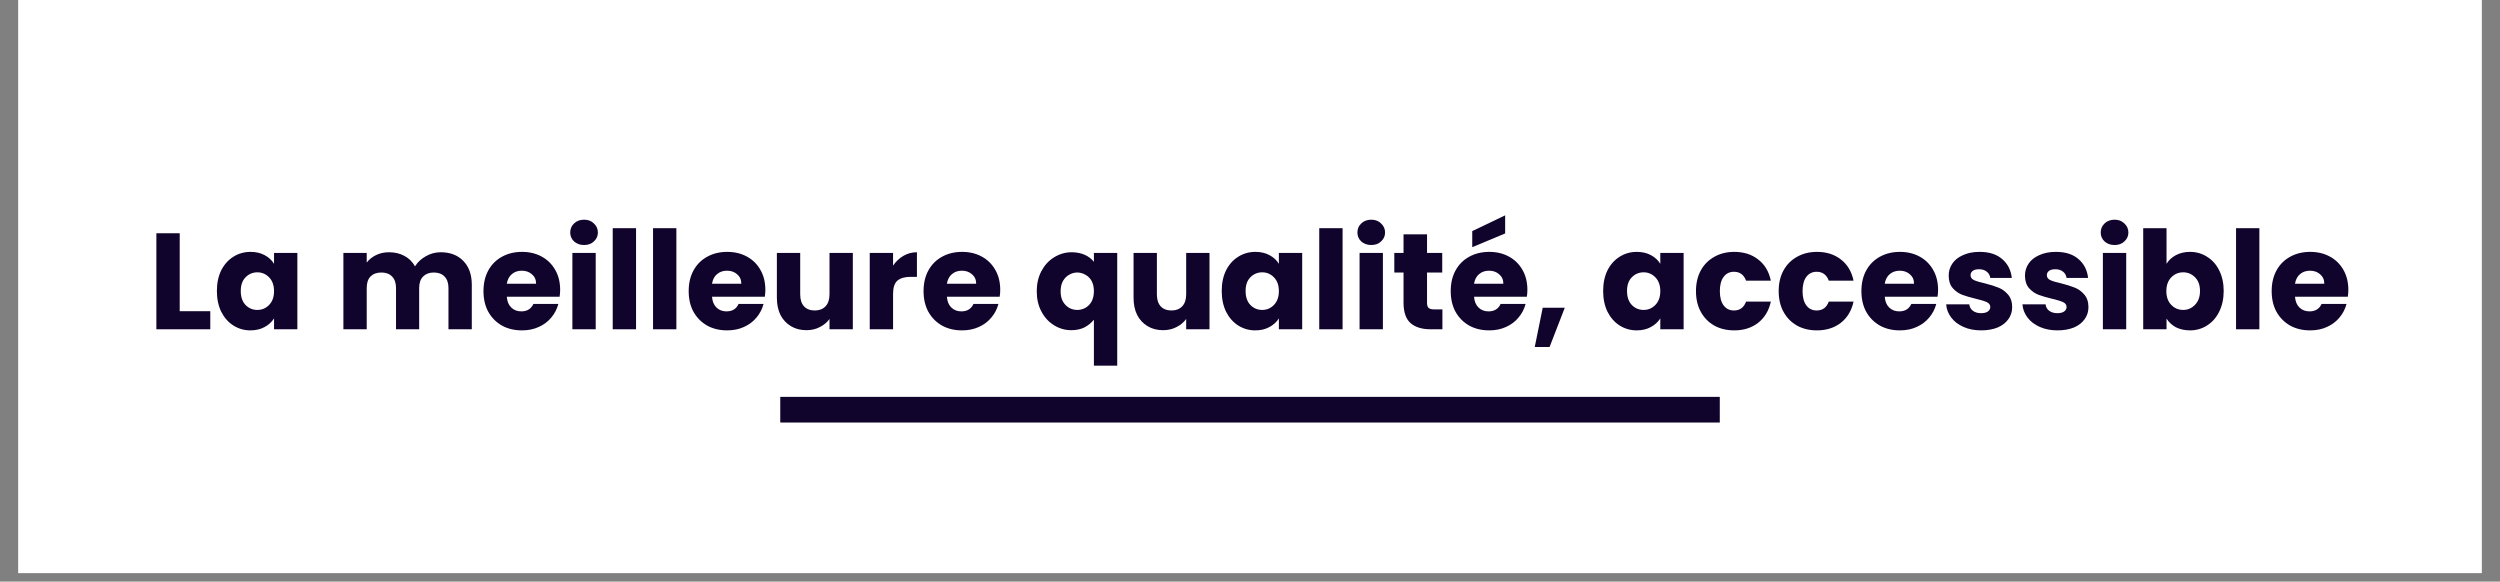 <svg xmlns="http://www.w3.org/2000/svg" xmlns:xlink="http://www.w3.org/1999/xlink" width="288" zoomAndPan="magnify" viewBox="0 0 216 50.25" height="67" preserveAspectRatio="xMidYMid meet" version="1.2"><rect x="0" y="0" width="216" height="50.25" fill="#808080" stroke="none"/><defs><clipPath id="1c8ce36cde"><path d="M 1.59 0 L 214.41 0 L 214.41 49.512 L 1.59 49.512 Z M 1.59 0 "/></clipPath></defs><g id="b04c3d3741"><g clip-rule="nonzero" clip-path="url(#1c8ce36cde)"><path style=" stroke:none;fill-rule:nonzero;fill:#ffffff;fill-opacity:1;" d="M 1.59 0 L 214.41 0 L 214.41 49.512 L 1.59 49.512 Z M 1.59 0 "/><path style=" stroke:none;fill-rule:nonzero;fill:#ffffff;fill-opacity:1;" d="M 1.59 0 L 214.41 0 L 214.41 49.512 L 1.59 49.512 Z M 1.59 0 "/></g><g style="fill:#10042c;fill-opacity:1;"><g transform="translate(12.777, 28.45)"><path style="stroke:none" d="M 2.75 -1.562 L 5.391 -1.562 L 5.391 0 L 0.734 0 L 0.734 -8.297 L 2.75 -8.297 Z M 2.75 -1.562 "/></g></g><g style="fill:#10042c;fill-opacity:1;"><g transform="translate(18.411, 28.45)"><path style="stroke:none" d="M 0.328 -3.312 C 0.328 -3.988 0.453 -4.582 0.703 -5.094 C 0.961 -5.602 1.312 -5.992 1.75 -6.266 C 2.195 -6.547 2.691 -6.688 3.234 -6.688 C 3.703 -6.688 4.109 -6.594 4.453 -6.406 C 4.805 -6.219 5.078 -5.969 5.266 -5.656 L 5.266 -6.594 L 7.281 -6.594 L 7.281 0 L 5.266 0 L 5.266 -0.938 C 5.066 -0.625 4.789 -0.375 4.438 -0.188 C 4.094 0 3.688 0.094 3.219 0.094 C 2.688 0.094 2.195 -0.047 1.75 -0.328 C 1.312 -0.609 0.961 -1.004 0.703 -1.516 C 0.453 -2.035 0.328 -2.633 0.328 -3.312 Z M 5.266 -3.297 C 5.266 -3.797 5.125 -4.191 4.844 -4.484 C 4.562 -4.773 4.223 -4.922 3.828 -4.922 C 3.422 -4.922 3.078 -4.773 2.797 -4.484 C 2.523 -4.203 2.391 -3.812 2.391 -3.312 C 2.391 -2.801 2.523 -2.398 2.797 -2.109 C 3.078 -1.816 3.422 -1.672 3.828 -1.672 C 4.223 -1.672 4.562 -1.816 4.844 -2.109 C 5.125 -2.398 5.266 -2.797 5.266 -3.297 Z M 5.266 -3.297 "/></g></g><g style="fill:#10042c;fill-opacity:1;"><g transform="translate(26.431, 28.45)"><path style="stroke:none" d=""/></g></g><g style="fill:#10042c;fill-opacity:1;"><g transform="translate(28.935, 28.45)"><path style="stroke:none" d="M 9.141 -6.656 C 9.961 -6.656 10.613 -6.406 11.094 -5.906 C 11.582 -5.414 11.828 -4.727 11.828 -3.844 L 11.828 0 L 9.812 0 L 9.812 -3.578 C 9.812 -4.004 9.695 -4.332 9.469 -4.562 C 9.25 -4.789 8.941 -4.906 8.547 -4.906 C 8.16 -4.906 7.852 -4.789 7.625 -4.562 C 7.395 -4.332 7.281 -4.004 7.281 -3.578 L 7.281 0 L 5.281 0 L 5.281 -3.578 C 5.281 -4.004 5.164 -4.332 4.938 -4.562 C 4.719 -4.789 4.41 -4.906 4.016 -4.906 C 3.617 -4.906 3.305 -4.789 3.078 -4.562 C 2.859 -4.332 2.75 -4.004 2.75 -3.578 L 2.75 0 L 0.734 0 L 0.734 -6.594 L 2.75 -6.594 L 2.75 -5.766 C 2.957 -6.035 3.223 -6.25 3.547 -6.406 C 3.879 -6.57 4.254 -6.656 4.672 -6.656 C 5.172 -6.656 5.613 -6.551 6 -6.344 C 6.395 -6.133 6.703 -5.832 6.922 -5.438 C 7.148 -5.801 7.461 -6.094 7.859 -6.312 C 8.254 -6.539 8.68 -6.656 9.141 -6.656 Z M 9.141 -6.656 "/></g></g><g style="fill:#10042c;fill-opacity:1;"><g transform="translate(41.444, 28.45)"><path style="stroke:none" d="M 6.953 -3.406 C 6.953 -3.219 6.938 -3.02 6.906 -2.812 L 2.344 -2.812 C 2.375 -2.406 2.504 -2.094 2.734 -1.875 C 2.961 -1.656 3.25 -1.547 3.594 -1.547 C 4.094 -1.547 4.441 -1.758 4.641 -2.188 L 6.797 -2.188 C 6.68 -1.75 6.477 -1.359 6.188 -1.016 C 5.906 -0.672 5.547 -0.398 5.109 -0.203 C 4.68 -0.004 4.195 0.094 3.656 0.094 C 3.008 0.094 2.438 -0.039 1.938 -0.312 C 1.438 -0.594 1.039 -0.988 0.75 -1.5 C 0.469 -2.008 0.328 -2.609 0.328 -3.297 C 0.328 -3.984 0.469 -4.582 0.75 -5.094 C 1.031 -5.602 1.422 -5.992 1.922 -6.266 C 2.43 -6.547 3.008 -6.688 3.656 -6.688 C 4.301 -6.688 4.867 -6.551 5.359 -6.281 C 5.859 -6.008 6.25 -5.625 6.531 -5.125 C 6.812 -4.633 6.953 -4.062 6.953 -3.406 Z M 4.875 -3.938 C 4.875 -4.281 4.754 -4.551 4.516 -4.75 C 4.285 -4.957 3.992 -5.062 3.641 -5.062 C 3.297 -5.062 3.008 -4.961 2.781 -4.766 C 2.551 -4.578 2.406 -4.301 2.344 -3.938 Z M 4.875 -3.938 "/></g></g><g style="fill:#10042c;fill-opacity:1;"><g transform="translate(48.72, 28.45)"><path style="stroke:none" d="M 1.75 -7.281 C 1.395 -7.281 1.102 -7.383 0.875 -7.594 C 0.656 -7.801 0.547 -8.055 0.547 -8.359 C 0.547 -8.672 0.656 -8.93 0.875 -9.141 C 1.102 -9.359 1.395 -9.469 1.75 -9.469 C 2.094 -9.469 2.375 -9.359 2.594 -9.141 C 2.82 -8.93 2.938 -8.672 2.938 -8.359 C 2.938 -8.055 2.82 -7.801 2.594 -7.594 C 2.375 -7.383 2.094 -7.281 1.75 -7.281 Z M 2.75 -6.594 L 2.75 0 L 0.734 0 L 0.734 -6.594 Z M 2.75 -6.594 "/></g></g><g style="fill:#10042c;fill-opacity:1;"><g transform="translate(52.205, 28.45)"><path style="stroke:none" d="M 2.75 -8.734 L 2.75 0 L 0.734 0 L 0.734 -8.734 Z M 2.75 -8.734 "/></g></g><g style="fill:#10042c;fill-opacity:1;"><g transform="translate(55.689, 28.45)"><path style="stroke:none" d="M 2.75 -8.734 L 2.75 0 L 0.734 0 L 0.734 -8.734 Z M 2.75 -8.734 "/></g></g><g style="fill:#10042c;fill-opacity:1;"><g transform="translate(59.174, 28.45)"><path style="stroke:none" d="M 6.953 -3.406 C 6.953 -3.219 6.938 -3.02 6.906 -2.812 L 2.344 -2.812 C 2.375 -2.406 2.504 -2.094 2.734 -1.875 C 2.961 -1.656 3.25 -1.547 3.594 -1.547 C 4.094 -1.547 4.441 -1.758 4.641 -2.188 L 6.797 -2.188 C 6.68 -1.75 6.477 -1.359 6.188 -1.016 C 5.906 -0.672 5.547 -0.398 5.109 -0.203 C 4.68 -0.004 4.195 0.094 3.656 0.094 C 3.008 0.094 2.438 -0.039 1.938 -0.312 C 1.438 -0.594 1.039 -0.988 0.75 -1.5 C 0.469 -2.008 0.328 -2.609 0.328 -3.297 C 0.328 -3.984 0.469 -4.582 0.75 -5.094 C 1.031 -5.602 1.422 -5.992 1.922 -6.266 C 2.43 -6.547 3.008 -6.688 3.656 -6.688 C 4.301 -6.688 4.867 -6.551 5.359 -6.281 C 5.859 -6.008 6.25 -5.625 6.531 -5.125 C 6.812 -4.633 6.953 -4.062 6.953 -3.406 Z M 4.875 -3.938 C 4.875 -4.281 4.754 -4.551 4.516 -4.75 C 4.285 -4.957 3.992 -5.062 3.641 -5.062 C 3.297 -5.062 3.008 -4.961 2.781 -4.766 C 2.551 -4.578 2.406 -4.301 2.344 -3.938 Z M 4.875 -3.938 "/></g></g><g style="fill:#10042c;fill-opacity:1;"><g transform="translate(66.45, 28.45)"><path style="stroke:none" d="M 7.234 -6.594 L 7.234 0 L 5.219 0 L 5.219 -0.891 C 5.008 -0.598 4.727 -0.363 4.375 -0.188 C 4.031 -0.008 3.645 0.078 3.219 0.078 C 2.719 0.078 2.273 -0.035 1.891 -0.266 C 1.504 -0.492 1.203 -0.816 0.984 -1.234 C 0.773 -1.66 0.672 -2.16 0.672 -2.734 L 0.672 -6.594 L 2.688 -6.594 L 2.688 -3.016 C 2.688 -2.566 2.797 -2.223 3.016 -1.984 C 3.242 -1.742 3.555 -1.625 3.953 -1.625 C 4.336 -1.625 4.645 -1.742 4.875 -1.984 C 5.102 -2.223 5.219 -2.566 5.219 -3.016 L 5.219 -6.594 Z M 7.234 -6.594 "/></g></g><g style="fill:#10042c;fill-opacity:1;"><g transform="translate(74.411, 28.45)"><path style="stroke:none" d="M 2.75 -5.5 C 2.988 -5.852 3.285 -6.133 3.641 -6.344 C 3.992 -6.551 4.383 -6.656 4.812 -6.656 L 4.812 -4.531 L 4.266 -4.531 C 3.766 -4.531 3.383 -4.422 3.125 -4.203 C 2.875 -3.984 2.75 -3.602 2.75 -3.062 L 2.75 0 L 0.734 0 L 0.734 -6.594 L 2.75 -6.594 Z M 2.75 -5.5 "/></g></g><g style="fill:#10042c;fill-opacity:1;"><g transform="translate(79.467, 28.45)"><path style="stroke:none" d="M 6.953 -3.406 C 6.953 -3.219 6.938 -3.02 6.906 -2.812 L 2.344 -2.812 C 2.375 -2.406 2.504 -2.094 2.734 -1.875 C 2.961 -1.656 3.25 -1.547 3.594 -1.547 C 4.094 -1.547 4.441 -1.758 4.641 -2.188 L 6.797 -2.188 C 6.68 -1.75 6.477 -1.359 6.188 -1.016 C 5.906 -0.672 5.547 -0.398 5.109 -0.203 C 4.68 -0.004 4.195 0.094 3.656 0.094 C 3.008 0.094 2.438 -0.039 1.938 -0.312 C 1.438 -0.594 1.039 -0.988 0.75 -1.5 C 0.469 -2.008 0.328 -2.609 0.328 -3.297 C 0.328 -3.984 0.469 -4.582 0.75 -5.094 C 1.031 -5.602 1.422 -5.992 1.922 -6.266 C 2.43 -6.547 3.008 -6.688 3.656 -6.688 C 4.301 -6.688 4.867 -6.551 5.359 -6.281 C 5.859 -6.008 6.25 -5.625 6.531 -5.125 C 6.812 -4.633 6.953 -4.062 6.953 -3.406 Z M 4.875 -3.938 C 4.875 -4.281 4.754 -4.551 4.516 -4.75 C 4.285 -4.957 3.992 -5.062 3.641 -5.062 C 3.297 -5.062 3.008 -4.961 2.781 -4.766 C 2.551 -4.578 2.406 -4.301 2.344 -3.938 Z M 4.875 -3.938 "/></g></g><g style="fill:#10042c;fill-opacity:1;"><g transform="translate(86.743, 28.45)"><path style="stroke:none" d=""/></g></g><g style="fill:#10042c;fill-opacity:1;"><g transform="translate(89.247, 28.45)"><path style="stroke:none" d="M 0.328 -3.281 C 0.328 -3.938 0.461 -4.52 0.734 -5.031 C 1.004 -5.539 1.367 -5.938 1.828 -6.219 C 2.297 -6.508 2.801 -6.656 3.344 -6.656 C 3.758 -6.656 4.133 -6.582 4.469 -6.438 C 4.801 -6.289 5.066 -6.086 5.266 -5.828 L 5.266 -6.594 L 7.281 -6.594 L 7.281 3.141 L 5.266 3.141 L 5.266 -0.828 C 5.035 -0.547 4.758 -0.32 4.438 -0.156 C 4.113 0 3.738 0.078 3.312 0.078 C 2.781 0.078 2.285 -0.062 1.828 -0.344 C 1.367 -0.625 1.004 -1.02 0.734 -1.531 C 0.461 -2.039 0.328 -2.625 0.328 -3.281 Z M 5.266 -3.297 C 5.266 -3.648 5.195 -3.945 5.062 -4.188 C 4.926 -4.426 4.742 -4.602 4.516 -4.719 C 4.297 -4.844 4.066 -4.906 3.828 -4.906 C 3.586 -4.906 3.359 -4.844 3.141 -4.719 C 2.922 -4.602 2.738 -4.422 2.594 -4.172 C 2.457 -3.93 2.391 -3.633 2.391 -3.281 C 2.391 -2.926 2.457 -2.629 2.594 -2.391 C 2.738 -2.148 2.922 -1.969 3.141 -1.844 C 3.359 -1.727 3.586 -1.672 3.828 -1.672 C 4.066 -1.672 4.297 -1.727 4.516 -1.844 C 4.742 -1.969 4.926 -2.148 5.062 -2.391 C 5.195 -2.641 5.266 -2.941 5.266 -3.297 Z M 5.266 -3.297 "/></g></g><g style="fill:#10042c;fill-opacity:1;"><g transform="translate(97.267, 28.45)"><path style="stroke:none" d="M 7.234 -6.594 L 7.234 0 L 5.219 0 L 5.219 -0.891 C 5.008 -0.598 4.727 -0.363 4.375 -0.188 C 4.031 -0.008 3.645 0.078 3.219 0.078 C 2.719 0.078 2.273 -0.035 1.891 -0.266 C 1.504 -0.492 1.203 -0.816 0.984 -1.234 C 0.773 -1.66 0.672 -2.16 0.672 -2.734 L 0.672 -6.594 L 2.688 -6.594 L 2.688 -3.016 C 2.688 -2.566 2.797 -2.223 3.016 -1.984 C 3.242 -1.742 3.555 -1.625 3.953 -1.625 C 4.336 -1.625 4.645 -1.742 4.875 -1.984 C 5.102 -2.223 5.219 -2.566 5.219 -3.016 L 5.219 -6.594 Z M 7.234 -6.594 "/></g></g><g style="fill:#10042c;fill-opacity:1;"><g transform="translate(105.229, 28.45)"><path style="stroke:none" d="M 0.328 -3.312 C 0.328 -3.988 0.453 -4.582 0.703 -5.094 C 0.961 -5.602 1.312 -5.992 1.75 -6.266 C 2.195 -6.547 2.691 -6.688 3.234 -6.688 C 3.703 -6.688 4.109 -6.594 4.453 -6.406 C 4.805 -6.219 5.078 -5.969 5.266 -5.656 L 5.266 -6.594 L 7.281 -6.594 L 7.281 0 L 5.266 0 L 5.266 -0.938 C 5.066 -0.625 4.789 -0.375 4.438 -0.188 C 4.094 0 3.688 0.094 3.219 0.094 C 2.688 0.094 2.195 -0.047 1.75 -0.328 C 1.312 -0.609 0.961 -1.004 0.703 -1.516 C 0.453 -2.035 0.328 -2.633 0.328 -3.312 Z M 5.266 -3.297 C 5.266 -3.797 5.125 -4.191 4.844 -4.484 C 4.562 -4.773 4.223 -4.922 3.828 -4.922 C 3.422 -4.922 3.078 -4.773 2.797 -4.484 C 2.523 -4.203 2.391 -3.812 2.391 -3.312 C 2.391 -2.801 2.523 -2.398 2.797 -2.109 C 3.078 -1.816 3.422 -1.672 3.828 -1.672 C 4.223 -1.672 4.562 -1.816 4.844 -2.109 C 5.125 -2.398 5.266 -2.797 5.266 -3.297 Z M 5.266 -3.297 "/></g></g><g style="fill:#10042c;fill-opacity:1;"><g transform="translate(113.249, 28.45)"><path style="stroke:none" d="M 2.75 -8.734 L 2.75 0 L 0.734 0 L 0.734 -8.734 Z M 2.75 -8.734 "/></g></g><g style="fill:#10042c;fill-opacity:1;"><g transform="translate(116.733, 28.45)"><path style="stroke:none" d="M 1.75 -7.281 C 1.395 -7.281 1.102 -7.383 0.875 -7.594 C 0.656 -7.801 0.547 -8.055 0.547 -8.359 C 0.547 -8.672 0.656 -8.93 0.875 -9.141 C 1.102 -9.359 1.395 -9.469 1.75 -9.469 C 2.094 -9.469 2.375 -9.359 2.594 -9.141 C 2.82 -8.93 2.938 -8.672 2.938 -8.359 C 2.938 -8.055 2.82 -7.801 2.594 -7.594 C 2.375 -7.383 2.094 -7.281 1.75 -7.281 Z M 2.75 -6.594 L 2.75 0 L 0.734 0 L 0.734 -6.594 Z M 2.75 -6.594 "/></g></g><g style="fill:#10042c;fill-opacity:1;"><g transform="translate(120.218, 28.45)"><path style="stroke:none" d="M 4.406 -1.719 L 4.406 0 L 3.375 0 C 2.645 0 2.07 -0.176 1.656 -0.531 C 1.25 -0.895 1.047 -1.484 1.047 -2.297 L 1.047 -4.906 L 0.25 -4.906 L 0.25 -6.594 L 1.047 -6.594 L 1.047 -8.203 L 3.078 -8.203 L 3.078 -6.594 L 4.391 -6.594 L 4.391 -4.906 L 3.078 -4.906 L 3.078 -2.266 C 3.078 -2.066 3.125 -1.926 3.219 -1.844 C 3.312 -1.758 3.469 -1.719 3.688 -1.719 Z M 4.406 -1.719 "/></g></g><g style="fill:#10042c;fill-opacity:1;"><g transform="translate(125.014, 28.45)"><path style="stroke:none" d="M 6.953 -3.406 C 6.953 -3.219 6.938 -3.02 6.906 -2.812 L 2.344 -2.812 C 2.375 -2.406 2.504 -2.094 2.734 -1.875 C 2.961 -1.656 3.25 -1.547 3.594 -1.547 C 4.094 -1.547 4.441 -1.758 4.641 -2.188 L 6.797 -2.188 C 6.68 -1.75 6.477 -1.359 6.188 -1.016 C 5.906 -0.672 5.547 -0.398 5.109 -0.203 C 4.68 -0.004 4.195 0.094 3.656 0.094 C 3.008 0.094 2.438 -0.039 1.938 -0.312 C 1.438 -0.594 1.039 -0.988 0.75 -1.5 C 0.469 -2.008 0.328 -2.609 0.328 -3.297 C 0.328 -3.984 0.469 -4.582 0.75 -5.094 C 1.031 -5.602 1.422 -5.992 1.922 -6.266 C 2.43 -6.547 3.008 -6.688 3.656 -6.688 C 4.301 -6.688 4.867 -6.551 5.359 -6.281 C 5.859 -6.008 6.25 -5.625 6.531 -5.125 C 6.812 -4.633 6.953 -4.062 6.953 -3.406 Z M 4.875 -3.938 C 4.875 -4.281 4.754 -4.551 4.516 -4.75 C 4.285 -4.957 3.992 -5.062 3.641 -5.062 C 3.297 -5.062 3.008 -4.961 2.781 -4.766 C 2.551 -4.578 2.406 -4.301 2.344 -3.938 Z M 5.031 -8.281 L 2.188 -7.094 L 2.188 -8.484 L 5.031 -9.844 Z M 5.031 -8.281 "/></g></g><g style="fill:#10042c;fill-opacity:1;"><g transform="translate(132.29, 28.45)"><path style="stroke:none" d="M 2.906 -1.859 L 1.594 1.531 L 0.312 1.531 L 1 -1.859 Z M 2.906 -1.859 "/></g></g><g style="fill:#10042c;fill-opacity:1;"><g transform="translate(135.68, 28.45)"><path style="stroke:none" d=""/></g></g><g style="fill:#10042c;fill-opacity:1;"><g transform="translate(138.184, 28.45)"><path style="stroke:none" d="M 0.328 -3.312 C 0.328 -3.988 0.453 -4.582 0.703 -5.094 C 0.961 -5.602 1.312 -5.992 1.75 -6.266 C 2.195 -6.547 2.691 -6.688 3.234 -6.688 C 3.703 -6.688 4.109 -6.594 4.453 -6.406 C 4.805 -6.219 5.078 -5.969 5.266 -5.656 L 5.266 -6.594 L 7.281 -6.594 L 7.281 0 L 5.266 0 L 5.266 -0.938 C 5.066 -0.625 4.789 -0.375 4.438 -0.188 C 4.094 0 3.688 0.094 3.219 0.094 C 2.688 0.094 2.195 -0.047 1.75 -0.328 C 1.312 -0.609 0.961 -1.004 0.703 -1.516 C 0.453 -2.035 0.328 -2.633 0.328 -3.312 Z M 5.266 -3.297 C 5.266 -3.797 5.125 -4.191 4.844 -4.484 C 4.562 -4.773 4.223 -4.922 3.828 -4.922 C 3.422 -4.922 3.078 -4.773 2.797 -4.484 C 2.523 -4.203 2.391 -3.812 2.391 -3.312 C 2.391 -2.801 2.523 -2.398 2.797 -2.109 C 3.078 -1.816 3.422 -1.672 3.828 -1.672 C 4.223 -1.672 4.562 -1.816 4.844 -2.109 C 5.125 -2.398 5.266 -2.797 5.266 -3.297 Z M 5.266 -3.297 "/></g></g><g style="fill:#10042c;fill-opacity:1;"><g transform="translate(146.204, 28.45)"><path style="stroke:none" d="M 0.328 -3.297 C 0.328 -3.984 0.469 -4.582 0.75 -5.094 C 1.031 -5.602 1.422 -5.992 1.922 -6.266 C 2.422 -6.547 2.992 -6.688 3.641 -6.688 C 4.461 -6.688 5.148 -6.469 5.703 -6.031 C 6.266 -5.602 6.629 -4.992 6.797 -4.203 L 4.656 -4.203 C 4.469 -4.711 4.117 -4.969 3.609 -4.969 C 3.234 -4.969 2.938 -4.82 2.719 -4.531 C 2.5 -4.238 2.391 -3.828 2.391 -3.297 C 2.391 -2.766 2.5 -2.352 2.719 -2.062 C 2.938 -1.77 3.234 -1.625 3.609 -1.625 C 4.117 -1.625 4.469 -1.879 4.656 -2.391 L 6.797 -2.391 C 6.629 -1.617 6.266 -1.008 5.703 -0.562 C 5.141 -0.125 4.453 0.094 3.641 0.094 C 2.992 0.094 2.422 -0.039 1.922 -0.312 C 1.422 -0.594 1.031 -0.988 0.75 -1.5 C 0.469 -2.008 0.328 -2.609 0.328 -3.297 Z M 0.328 -3.297 "/></g></g><g style="fill:#10042c;fill-opacity:1;"><g transform="translate(153.35, 28.45)"><path style="stroke:none" d="M 0.328 -3.297 C 0.328 -3.984 0.469 -4.582 0.75 -5.094 C 1.031 -5.602 1.422 -5.992 1.922 -6.266 C 2.422 -6.547 2.992 -6.688 3.641 -6.688 C 4.461 -6.688 5.148 -6.469 5.703 -6.031 C 6.266 -5.602 6.629 -4.992 6.797 -4.203 L 4.656 -4.203 C 4.469 -4.711 4.117 -4.969 3.609 -4.969 C 3.234 -4.969 2.938 -4.82 2.719 -4.531 C 2.5 -4.238 2.391 -3.828 2.391 -3.297 C 2.391 -2.766 2.5 -2.352 2.719 -2.062 C 2.938 -1.77 3.234 -1.625 3.609 -1.625 C 4.117 -1.625 4.469 -1.879 4.656 -2.391 L 6.797 -2.391 C 6.629 -1.617 6.266 -1.008 5.703 -0.562 C 5.141 -0.125 4.453 0.094 3.641 0.094 C 2.992 0.094 2.422 -0.039 1.922 -0.312 C 1.422 -0.594 1.031 -0.988 0.75 -1.5 C 0.469 -2.008 0.328 -2.609 0.328 -3.297 Z M 0.328 -3.297 "/></g></g><g style="fill:#10042c;fill-opacity:1;"><g transform="translate(160.497, 28.45)"><path style="stroke:none" d="M 6.953 -3.406 C 6.953 -3.219 6.938 -3.02 6.906 -2.812 L 2.344 -2.812 C 2.375 -2.406 2.504 -2.094 2.734 -1.875 C 2.961 -1.656 3.25 -1.547 3.594 -1.547 C 4.094 -1.547 4.441 -1.758 4.641 -2.188 L 6.797 -2.188 C 6.68 -1.75 6.477 -1.359 6.188 -1.016 C 5.906 -0.672 5.547 -0.398 5.109 -0.203 C 4.68 -0.004 4.195 0.094 3.656 0.094 C 3.008 0.094 2.438 -0.039 1.938 -0.312 C 1.438 -0.594 1.039 -0.988 0.75 -1.5 C 0.469 -2.008 0.328 -2.609 0.328 -3.297 C 0.328 -3.984 0.469 -4.582 0.75 -5.094 C 1.031 -5.602 1.422 -5.992 1.922 -6.266 C 2.43 -6.547 3.008 -6.688 3.656 -6.688 C 4.301 -6.688 4.867 -6.551 5.359 -6.281 C 5.859 -6.008 6.25 -5.625 6.531 -5.125 C 6.812 -4.633 6.953 -4.062 6.953 -3.406 Z M 4.875 -3.938 C 4.875 -4.281 4.754 -4.551 4.516 -4.75 C 4.285 -4.957 3.992 -5.062 3.641 -5.062 C 3.297 -5.062 3.008 -4.961 2.781 -4.766 C 2.551 -4.578 2.406 -4.301 2.344 -3.938 Z M 4.875 -3.938 "/></g></g><g style="fill:#10042c;fill-opacity:1;"><g transform="translate(167.773, 28.45)"><path style="stroke:none" d="M 3.406 0.094 C 2.832 0.094 2.32 -0.004 1.875 -0.203 C 1.426 -0.398 1.07 -0.672 0.812 -1.016 C 0.551 -1.359 0.406 -1.738 0.375 -2.156 L 2.375 -2.156 C 2.395 -1.926 2.5 -1.738 2.688 -1.594 C 2.883 -1.457 3.117 -1.391 3.391 -1.391 C 3.641 -1.391 3.832 -1.438 3.969 -1.531 C 4.113 -1.633 4.188 -1.766 4.188 -1.922 C 4.188 -2.109 4.086 -2.25 3.891 -2.344 C 3.691 -2.438 3.367 -2.535 2.922 -2.641 C 2.453 -2.754 2.062 -2.867 1.75 -2.984 C 1.438 -3.109 1.164 -3.301 0.938 -3.562 C 0.707 -3.832 0.594 -4.191 0.594 -4.641 C 0.594 -5.016 0.695 -5.359 0.906 -5.672 C 1.113 -5.984 1.422 -6.227 1.828 -6.406 C 2.234 -6.594 2.711 -6.688 3.266 -6.688 C 4.098 -6.688 4.75 -6.477 5.219 -6.062 C 5.695 -5.656 5.973 -5.113 6.047 -4.438 L 4.188 -4.438 C 4.156 -4.664 4.051 -4.848 3.875 -4.984 C 3.707 -5.117 3.488 -5.188 3.219 -5.188 C 2.977 -5.188 2.797 -5.141 2.672 -5.047 C 2.547 -4.953 2.484 -4.828 2.484 -4.672 C 2.484 -4.484 2.582 -4.344 2.781 -4.25 C 2.977 -4.156 3.289 -4.062 3.719 -3.969 C 4.207 -3.844 4.602 -3.719 4.906 -3.594 C 5.219 -3.469 5.488 -3.27 5.719 -3 C 5.957 -2.727 6.078 -2.363 6.078 -1.906 C 6.078 -1.52 5.969 -1.176 5.75 -0.875 C 5.539 -0.57 5.234 -0.332 4.828 -0.156 C 4.422 0.008 3.945 0.094 3.406 0.094 Z M 3.406 0.094 "/></g></g><g style="fill:#10042c;fill-opacity:1;"><g transform="translate(174.364, 28.45)"><path style="stroke:none" d="M 3.406 0.094 C 2.832 0.094 2.32 -0.004 1.875 -0.203 C 1.426 -0.398 1.07 -0.672 0.812 -1.016 C 0.551 -1.359 0.406 -1.738 0.375 -2.156 L 2.375 -2.156 C 2.395 -1.926 2.5 -1.738 2.688 -1.594 C 2.883 -1.457 3.117 -1.391 3.391 -1.391 C 3.641 -1.391 3.832 -1.438 3.969 -1.531 C 4.113 -1.633 4.188 -1.766 4.188 -1.922 C 4.188 -2.109 4.086 -2.25 3.891 -2.344 C 3.691 -2.438 3.367 -2.535 2.922 -2.641 C 2.453 -2.754 2.062 -2.867 1.75 -2.984 C 1.438 -3.109 1.164 -3.301 0.938 -3.562 C 0.707 -3.832 0.594 -4.191 0.594 -4.641 C 0.594 -5.016 0.695 -5.359 0.906 -5.672 C 1.113 -5.984 1.422 -6.227 1.828 -6.406 C 2.234 -6.594 2.711 -6.688 3.266 -6.688 C 4.098 -6.688 4.75 -6.477 5.219 -6.062 C 5.695 -5.656 5.973 -5.113 6.047 -4.438 L 4.188 -4.438 C 4.156 -4.664 4.051 -4.848 3.875 -4.984 C 3.707 -5.117 3.488 -5.188 3.219 -5.188 C 2.977 -5.188 2.797 -5.141 2.672 -5.047 C 2.547 -4.953 2.484 -4.828 2.484 -4.672 C 2.484 -4.484 2.582 -4.344 2.781 -4.25 C 2.977 -4.156 3.289 -4.062 3.719 -3.969 C 4.207 -3.844 4.602 -3.719 4.906 -3.594 C 5.219 -3.469 5.488 -3.27 5.719 -3 C 5.957 -2.727 6.078 -2.363 6.078 -1.906 C 6.078 -1.52 5.969 -1.176 5.75 -0.875 C 5.539 -0.57 5.234 -0.332 4.828 -0.156 C 4.422 0.008 3.945 0.094 3.406 0.094 Z M 3.406 0.094 "/></g></g><g style="fill:#10042c;fill-opacity:1;"><g transform="translate(180.955, 28.45)"><path style="stroke:none" d="M 1.75 -7.281 C 1.395 -7.281 1.102 -7.383 0.875 -7.594 C 0.656 -7.801 0.547 -8.055 0.547 -8.359 C 0.547 -8.672 0.656 -8.93 0.875 -9.141 C 1.102 -9.359 1.395 -9.469 1.75 -9.469 C 2.094 -9.469 2.375 -9.359 2.594 -9.141 C 2.82 -8.93 2.938 -8.672 2.938 -8.359 C 2.938 -8.055 2.82 -7.801 2.594 -7.594 C 2.375 -7.383 2.094 -7.281 1.75 -7.281 Z M 2.75 -6.594 L 2.75 0 L 0.734 0 L 0.734 -6.594 Z M 2.75 -6.594 "/></g></g><g style="fill:#10042c;fill-opacity:1;"><g transform="translate(184.439, 28.45)"><path style="stroke:none" d="M 2.75 -5.656 C 2.938 -5.969 3.207 -6.219 3.562 -6.406 C 3.914 -6.594 4.32 -6.688 4.781 -6.688 C 5.32 -6.688 5.812 -6.547 6.25 -6.266 C 6.695 -5.992 7.047 -5.602 7.297 -5.094 C 7.555 -4.582 7.688 -3.988 7.688 -3.312 C 7.688 -2.633 7.555 -2.035 7.297 -1.516 C 7.047 -1.004 6.695 -0.609 6.25 -0.328 C 5.812 -0.047 5.32 0.094 4.781 0.094 C 4.32 0.094 3.914 0.004 3.562 -0.172 C 3.219 -0.359 2.945 -0.609 2.75 -0.922 L 2.75 0 L 0.734 0 L 0.734 -8.734 L 2.75 -8.734 Z M 5.641 -3.312 C 5.641 -3.812 5.5 -4.203 5.219 -4.484 C 4.938 -4.773 4.594 -4.922 4.188 -4.922 C 3.781 -4.922 3.438 -4.773 3.156 -4.484 C 2.875 -4.191 2.734 -3.797 2.734 -3.297 C 2.734 -2.797 2.875 -2.398 3.156 -2.109 C 3.438 -1.816 3.781 -1.672 4.188 -1.672 C 4.582 -1.672 4.922 -1.816 5.203 -2.109 C 5.492 -2.398 5.641 -2.801 5.641 -3.312 Z M 5.641 -3.312 "/></g></g><g style="fill:#10042c;fill-opacity:1;"><g transform="translate(192.46, 28.45)"><path style="stroke:none" d="M 2.75 -8.734 L 2.75 0 L 0.734 0 L 0.734 -8.734 Z M 2.75 -8.734 "/></g></g><g style="fill:#10042c;fill-opacity:1;"><g transform="translate(195.944, 28.45)"><path style="stroke:none" d="M 6.953 -3.406 C 6.953 -3.219 6.938 -3.02 6.906 -2.812 L 2.344 -2.812 C 2.375 -2.406 2.504 -2.094 2.734 -1.875 C 2.961 -1.656 3.25 -1.547 3.594 -1.547 C 4.094 -1.547 4.441 -1.758 4.641 -2.188 L 6.797 -2.188 C 6.68 -1.75 6.477 -1.359 6.188 -1.016 C 5.906 -0.672 5.547 -0.398 5.109 -0.203 C 4.68 -0.004 4.195 0.094 3.656 0.094 C 3.008 0.094 2.438 -0.039 1.938 -0.312 C 1.438 -0.594 1.039 -0.988 0.75 -1.5 C 0.469 -2.008 0.328 -2.609 0.328 -3.297 C 0.328 -3.984 0.469 -4.582 0.75 -5.094 C 1.031 -5.602 1.422 -5.992 1.922 -6.266 C 2.43 -6.547 3.008 -6.688 3.656 -6.688 C 4.301 -6.688 4.867 -6.551 5.359 -6.281 C 5.859 -6.008 6.25 -5.625 6.531 -5.125 C 6.812 -4.633 6.953 -4.062 6.953 -3.406 Z M 4.875 -3.938 C 4.875 -4.281 4.754 -4.551 4.516 -4.75 C 4.285 -4.957 3.992 -5.062 3.641 -5.062 C 3.297 -5.062 3.008 -4.961 2.781 -4.766 C 2.551 -4.578 2.406 -4.301 2.344 -3.938 Z M 4.875 -3.938 "/></g></g><path style="fill:none;stroke-width:3;stroke-linecap:butt;stroke-linejoin:miter;stroke:#10042c;stroke-opacity:1;stroke-miterlimit:4;" d="M -0.002 1.502 L 109.842 1.502 " transform="matrix(0.739,0,0,0.739,67.416,34.288)"/></g></svg>